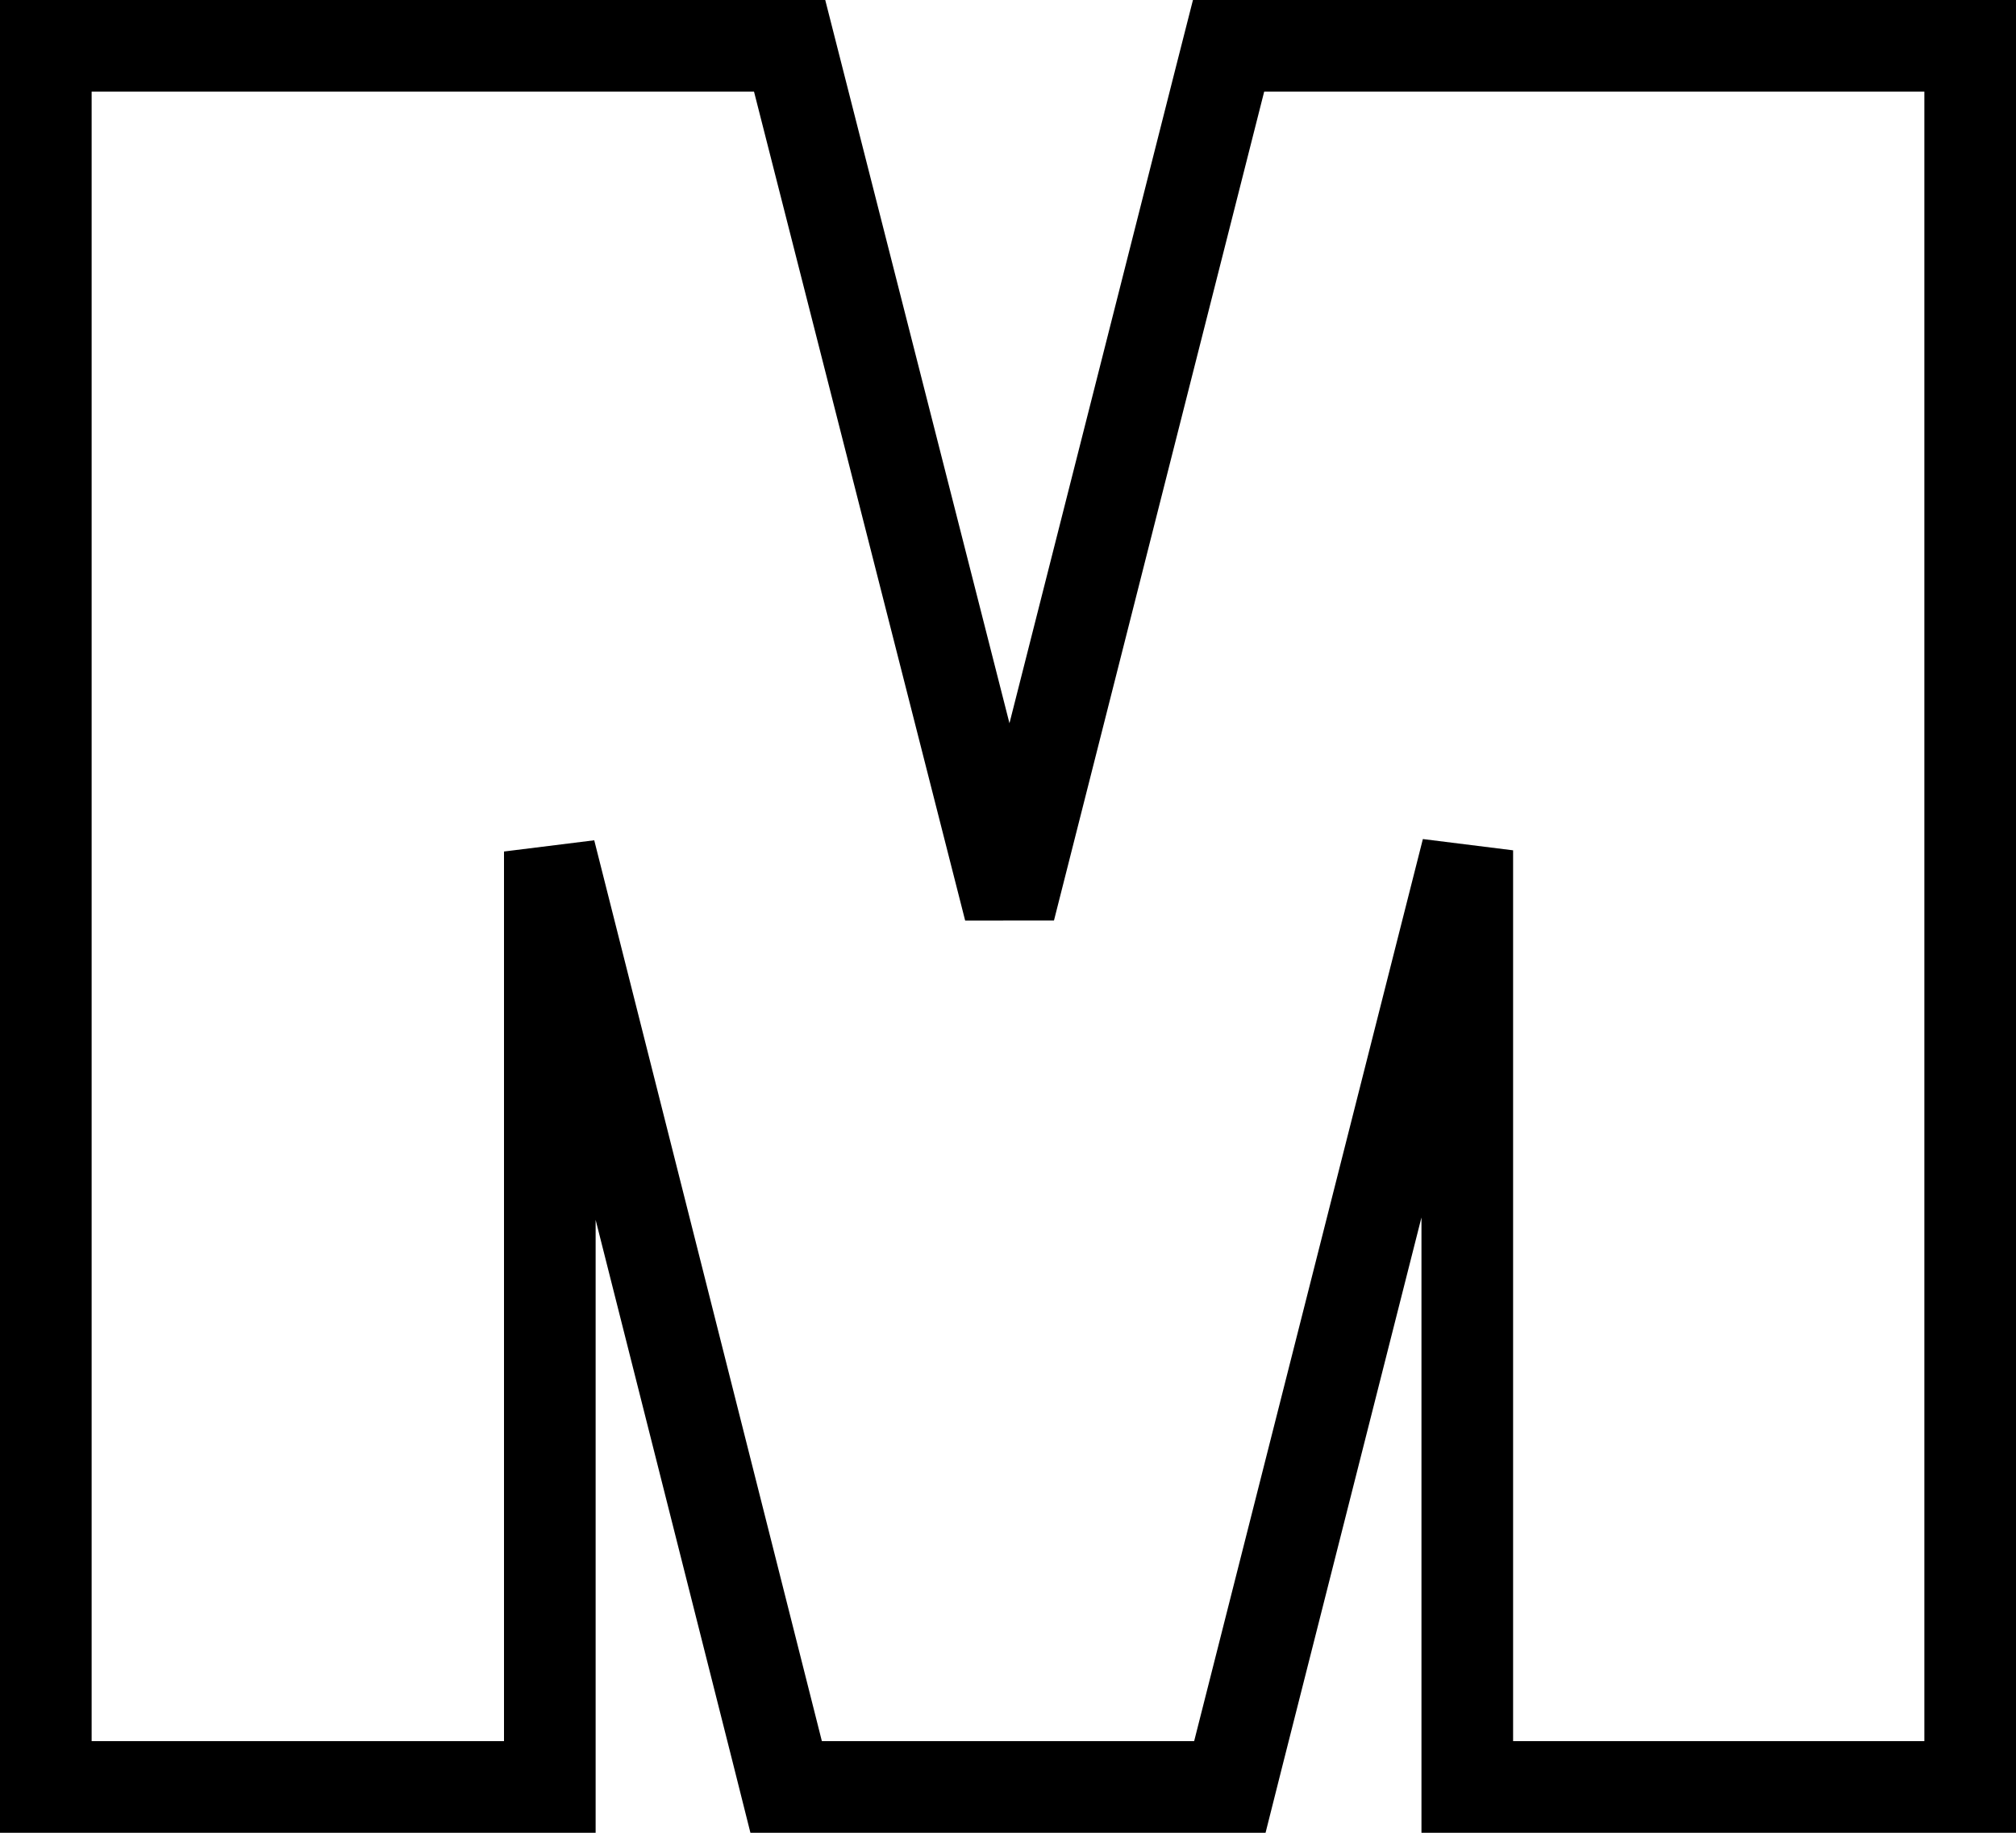 <svg width="22" height="20" viewBox="0 0 22 20" fill="none" xmlns="http://www.w3.org/2000/svg">
<path d="M1 0.5H0.5V1V19V19.5H1H5.5H6V19V9.292L8.484 19.122L8.579 19.5H8.968H13.031H13.421L13.516 19.123L16.012 9.279V19V19.5H16.512H21H21.5V19V1V0.5H21H13.796H13.407L13.311 0.877L11.017 9.922L8.713 0.877L8.617 0.5H8.229H1Z" stroke="black"/>
</svg>
